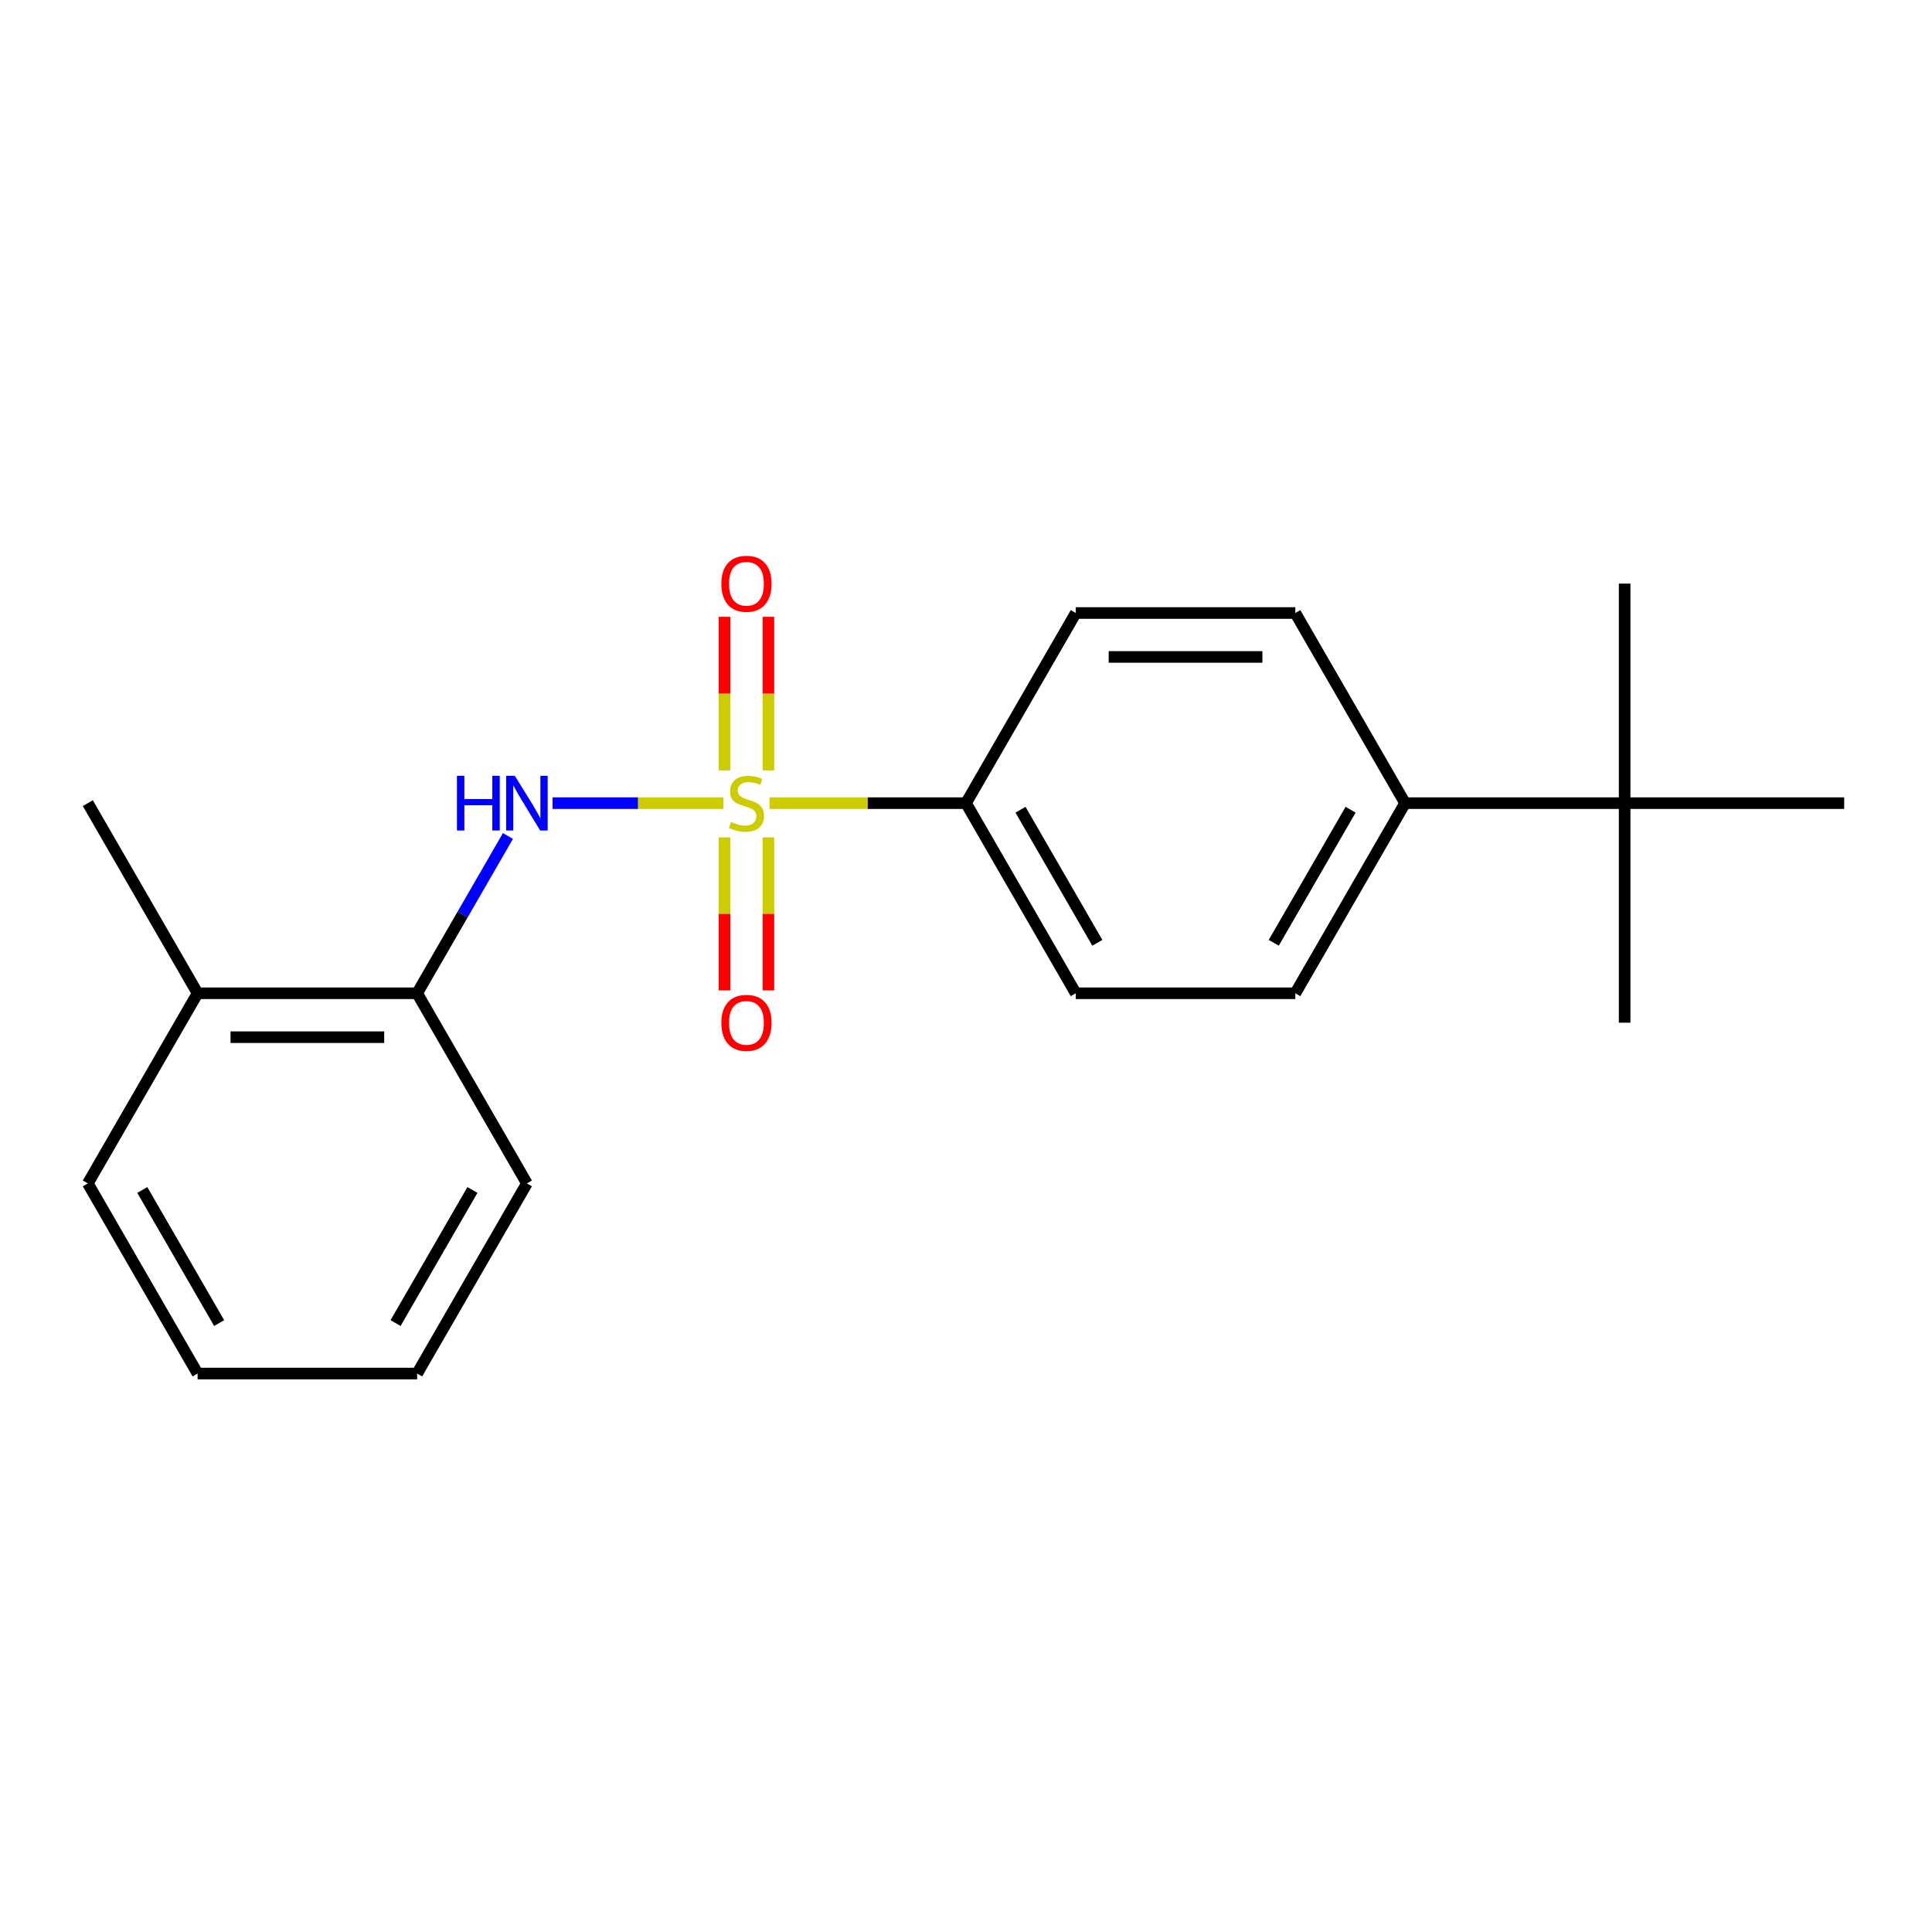 <?xml version='1.0' encoding='iso-8859-1'?>
<svg version='1.1' baseProfile='full'
              xmlns='http://www.w3.org/2000/svg'
                      xmlns:rdkit='http://www.rdkit.org/xml'
                      xmlns:xlink='http://www.w3.org/1999/xlink'
                  xml:space='preserve'
width='1000px' height='1000px' viewBox='0 0 1000 1000'>
<!-- END OF HEADER -->
<rect style='opacity:1.0;fill:#FFFFFF;stroke:none' width='1000' height='1000' x='0' y='0'> </rect>
<path class='bond-0' d='M 374.443,415.709 L 330.226,415.709' style='fill:none;fill-rule:evenodd;stroke:#CCCC00;stroke-width:6px;stroke-linecap:butt;stroke-linejoin:miter;stroke-opacity:1' />
<path class='bond-0' d='M 330.226,415.709 L 286.01,415.709' style='fill:none;fill-rule:evenodd;stroke:#0000FF;stroke-width:6px;stroke-linecap:butt;stroke-linejoin:miter;stroke-opacity:1' />
<path class='bond-1' d='M 398.285,415.709 L 449.142,415.709' style='fill:none;fill-rule:evenodd;stroke:#CCCC00;stroke-width:6px;stroke-linecap:butt;stroke-linejoin:miter;stroke-opacity:1' />
<path class='bond-1' d='M 449.142,415.709 L 500,415.709' style='fill:none;fill-rule:evenodd;stroke:#000000;stroke-width:6px;stroke-linecap:butt;stroke-linejoin:miter;stroke-opacity:1' />
<path class='bond-2' d='M 397.727,398.748 L 397.727,358.999' style='fill:none;fill-rule:evenodd;stroke:#CCCC00;stroke-width:6px;stroke-linecap:butt;stroke-linejoin:miter;stroke-opacity:1' />
<path class='bond-2' d='M 397.727,358.999 L 397.727,319.25' style='fill:none;fill-rule:evenodd;stroke:#FF0000;stroke-width:6px;stroke-linecap:butt;stroke-linejoin:miter;stroke-opacity:1' />
<path class='bond-2' d='M 375,398.748 L 375,358.999' style='fill:none;fill-rule:evenodd;stroke:#CCCC00;stroke-width:6px;stroke-linecap:butt;stroke-linejoin:miter;stroke-opacity:1' />
<path class='bond-2' d='M 375,358.999 L 375,319.25' style='fill:none;fill-rule:evenodd;stroke:#FF0000;stroke-width:6px;stroke-linecap:butt;stroke-linejoin:miter;stroke-opacity:1' />
<path class='bond-3' d='M 375,433.43 L 375,473.029' style='fill:none;fill-rule:evenodd;stroke:#CCCC00;stroke-width:6px;stroke-linecap:butt;stroke-linejoin:miter;stroke-opacity:1' />
<path class='bond-3' d='M 375,473.029 L 375,512.628' style='fill:none;fill-rule:evenodd;stroke:#FF0000;stroke-width:6px;stroke-linecap:butt;stroke-linejoin:miter;stroke-opacity:1' />
<path class='bond-3' d='M 397.727,433.43 L 397.727,473.029' style='fill:none;fill-rule:evenodd;stroke:#CCCC00;stroke-width:6px;stroke-linecap:butt;stroke-linejoin:miter;stroke-opacity:1' />
<path class='bond-3' d='M 397.727,473.029 L 397.727,512.628' style='fill:none;fill-rule:evenodd;stroke:#FF0000;stroke-width:6px;stroke-linecap:butt;stroke-linejoin:miter;stroke-opacity:1' />
<path class='bond-4' d='M 262.912,432.71 L 239.41,473.416' style='fill:none;fill-rule:evenodd;stroke:#0000FF;stroke-width:6px;stroke-linecap:butt;stroke-linejoin:miter;stroke-opacity:1' />
<path class='bond-4' d='M 239.41,473.416 L 215.909,514.121' style='fill:none;fill-rule:evenodd;stroke:#000000;stroke-width:6px;stroke-linecap:butt;stroke-linejoin:miter;stroke-opacity:1' />
<path class='bond-7' d='M 500,415.709 L 556.818,317.297' style='fill:none;fill-rule:evenodd;stroke:#000000;stroke-width:6px;stroke-linecap:butt;stroke-linejoin:miter;stroke-opacity:1' />
<path class='bond-8' d='M 500,415.709 L 556.818,514.121' style='fill:none;fill-rule:evenodd;stroke:#000000;stroke-width:6px;stroke-linecap:butt;stroke-linejoin:miter;stroke-opacity:1' />
<path class='bond-8' d='M 528.205,419.107 L 567.978,487.996' style='fill:none;fill-rule:evenodd;stroke:#000000;stroke-width:6px;stroke-linecap:butt;stroke-linejoin:miter;stroke-opacity:1' />
<path class='bond-9' d='M 215.909,514.121 L 102.273,514.121' style='fill:none;fill-rule:evenodd;stroke:#000000;stroke-width:6px;stroke-linecap:butt;stroke-linejoin:miter;stroke-opacity:1' />
<path class='bond-9' d='M 198.864,536.849 L 119.318,536.849' style='fill:none;fill-rule:evenodd;stroke:#000000;stroke-width:6px;stroke-linecap:butt;stroke-linejoin:miter;stroke-opacity:1' />
<path class='bond-12' d='M 215.909,514.121 L 272.727,612.533' style='fill:none;fill-rule:evenodd;stroke:#000000;stroke-width:6px;stroke-linecap:butt;stroke-linejoin:miter;stroke-opacity:1' />
<path class='bond-5' d='M 840.909,415.709 L 727.273,415.709' style='fill:none;fill-rule:evenodd;stroke:#000000;stroke-width:6px;stroke-linecap:butt;stroke-linejoin:miter;stroke-opacity:1' />
<path class='bond-13' d='M 840.909,415.709 L 840.909,529.346' style='fill:none;fill-rule:evenodd;stroke:#000000;stroke-width:6px;stroke-linecap:butt;stroke-linejoin:miter;stroke-opacity:1' />
<path class='bond-14' d='M 840.909,415.709 L 840.909,302.073' style='fill:none;fill-rule:evenodd;stroke:#000000;stroke-width:6px;stroke-linecap:butt;stroke-linejoin:miter;stroke-opacity:1' />
<path class='bond-15' d='M 840.909,415.709 L 954.545,415.709' style='fill:none;fill-rule:evenodd;stroke:#000000;stroke-width:6px;stroke-linecap:butt;stroke-linejoin:miter;stroke-opacity:1' />
<path class='bond-6' d='M 727.273,415.709 L 670.455,514.121' style='fill:none;fill-rule:evenodd;stroke:#000000;stroke-width:6px;stroke-linecap:butt;stroke-linejoin:miter;stroke-opacity:1' />
<path class='bond-6' d='M 699.068,419.107 L 659.295,487.996' style='fill:none;fill-rule:evenodd;stroke:#000000;stroke-width:6px;stroke-linecap:butt;stroke-linejoin:miter;stroke-opacity:1' />
<path class='bond-20' d='M 727.273,415.709 L 670.455,317.297' style='fill:none;fill-rule:evenodd;stroke:#000000;stroke-width:6px;stroke-linecap:butt;stroke-linejoin:miter;stroke-opacity:1' />
<path class='bond-11' d='M 556.818,317.297 L 670.455,317.297' style='fill:none;fill-rule:evenodd;stroke:#000000;stroke-width:6px;stroke-linecap:butt;stroke-linejoin:miter;stroke-opacity:1' />
<path class='bond-11' d='M 573.864,340.025 L 653.409,340.025' style='fill:none;fill-rule:evenodd;stroke:#000000;stroke-width:6px;stroke-linecap:butt;stroke-linejoin:miter;stroke-opacity:1' />
<path class='bond-10' d='M 556.818,514.121 L 670.455,514.121' style='fill:none;fill-rule:evenodd;stroke:#000000;stroke-width:6px;stroke-linecap:butt;stroke-linejoin:miter;stroke-opacity:1' />
<path class='bond-16' d='M 102.273,514.121 L 45.455,415.709' style='fill:none;fill-rule:evenodd;stroke:#000000;stroke-width:6px;stroke-linecap:butt;stroke-linejoin:miter;stroke-opacity:1' />
<path class='bond-17' d='M 102.273,514.121 L 45.455,612.533' style='fill:none;fill-rule:evenodd;stroke:#000000;stroke-width:6px;stroke-linecap:butt;stroke-linejoin:miter;stroke-opacity:1' />
<path class='bond-18' d='M 272.727,612.533 L 215.909,710.945' style='fill:none;fill-rule:evenodd;stroke:#000000;stroke-width:6px;stroke-linecap:butt;stroke-linejoin:miter;stroke-opacity:1' />
<path class='bond-18' d='M 244.522,615.931 L 204.749,684.82' style='fill:none;fill-rule:evenodd;stroke:#000000;stroke-width:6px;stroke-linecap:butt;stroke-linejoin:miter;stroke-opacity:1' />
<path class='bond-21' d='M 45.455,612.533 L 102.273,710.945' style='fill:none;fill-rule:evenodd;stroke:#000000;stroke-width:6px;stroke-linecap:butt;stroke-linejoin:miter;stroke-opacity:1' />
<path class='bond-21' d='M 73.66,615.931 L 113.432,684.82' style='fill:none;fill-rule:evenodd;stroke:#000000;stroke-width:6px;stroke-linecap:butt;stroke-linejoin:miter;stroke-opacity:1' />
<path class='bond-19' d='M 215.909,710.945 L 102.273,710.945' style='fill:none;fill-rule:evenodd;stroke:#000000;stroke-width:6px;stroke-linecap:butt;stroke-linejoin:miter;stroke-opacity:1' />
<path  class='atom-0' d='M 378.364 425.429
Q 378.684 425.549, 380.004 426.109
Q 381.324 426.669, 382.764 427.029
Q 384.244 427.349, 385.684 427.349
Q 388.364 427.349, 389.924 426.069
Q 391.484 424.749, 391.484 422.469
Q 391.484 420.909, 390.684 419.949
Q 389.924 418.989, 388.724 418.469
Q 387.524 417.949, 385.524 417.349
Q 383.004 416.589, 381.484 415.869
Q 380.004 415.149, 378.924 413.629
Q 377.884 412.109, 377.884 409.549
Q 377.884 405.989, 380.284 403.789
Q 382.724 401.589, 387.524 401.589
Q 390.804 401.589, 394.524 403.149
L 393.604 406.229
Q 390.204 404.829, 387.644 404.829
Q 384.884 404.829, 383.364 405.989
Q 381.844 407.109, 381.884 409.069
Q 381.884 410.589, 382.644 411.509
Q 383.444 412.429, 384.564 412.949
Q 385.724 413.469, 387.644 414.069
Q 390.204 414.869, 391.724 415.669
Q 393.244 416.469, 394.324 418.109
Q 395.444 419.709, 395.444 422.469
Q 395.444 426.389, 392.804 428.509
Q 390.204 430.589, 385.844 430.589
Q 383.324 430.589, 381.404 430.029
Q 379.524 429.509, 377.284 428.589
L 378.364 425.429
' fill='#CCCC00'/>
<path  class='atom-1' d='M 236.507 401.549
L 240.347 401.549
L 240.347 413.589
L 254.827 413.589
L 254.827 401.549
L 258.667 401.549
L 258.667 429.869
L 254.827 429.869
L 254.827 416.789
L 240.347 416.789
L 240.347 429.869
L 236.507 429.869
L 236.507 401.549
' fill='#0000FF'/>
<path  class='atom-1' d='M 266.467 401.549
L 275.747 416.549
Q 276.667 418.029, 278.147 420.709
Q 279.627 423.389, 279.707 423.549
L 279.707 401.549
L 283.467 401.549
L 283.467 429.869
L 279.587 429.869
L 269.627 413.469
Q 268.467 411.549, 267.227 409.349
Q 266.027 407.149, 265.667 406.469
L 265.667 429.869
L 261.987 429.869
L 261.987 401.549
L 266.467 401.549
' fill='#0000FF'/>
<path  class='atom-3' d='M 373.364 302.153
Q 373.364 295.353, 376.724 291.553
Q 380.084 287.753, 386.364 287.753
Q 392.644 287.753, 396.004 291.553
Q 399.364 295.353, 399.364 302.153
Q 399.364 309.033, 395.964 312.953
Q 392.564 316.833, 386.364 316.833
Q 380.124 316.833, 376.724 312.953
Q 373.364 309.073, 373.364 302.153
M 386.364 313.633
Q 390.684 313.633, 393.004 310.753
Q 395.364 307.833, 395.364 302.153
Q 395.364 296.593, 393.004 293.793
Q 390.684 290.953, 386.364 290.953
Q 382.044 290.953, 379.684 293.753
Q 377.364 296.553, 377.364 302.153
Q 377.364 307.873, 379.684 310.753
Q 382.044 313.633, 386.364 313.633
' fill='#FF0000'/>
<path  class='atom-4' d='M 373.364 529.426
Q 373.364 522.626, 376.724 518.826
Q 380.084 515.026, 386.364 515.026
Q 392.644 515.026, 396.004 518.826
Q 399.364 522.626, 399.364 529.426
Q 399.364 536.306, 395.964 540.226
Q 392.564 544.106, 386.364 544.106
Q 380.124 544.106, 376.724 540.226
Q 373.364 536.346, 373.364 529.426
M 386.364 540.906
Q 390.684 540.906, 393.004 538.026
Q 395.364 535.106, 395.364 529.426
Q 395.364 523.866, 393.004 521.066
Q 390.684 518.226, 386.364 518.226
Q 382.044 518.226, 379.684 521.026
Q 377.364 523.826, 377.364 529.426
Q 377.364 535.146, 379.684 538.026
Q 382.044 540.906, 386.364 540.906
' fill='#FF0000'/>
</svg>
